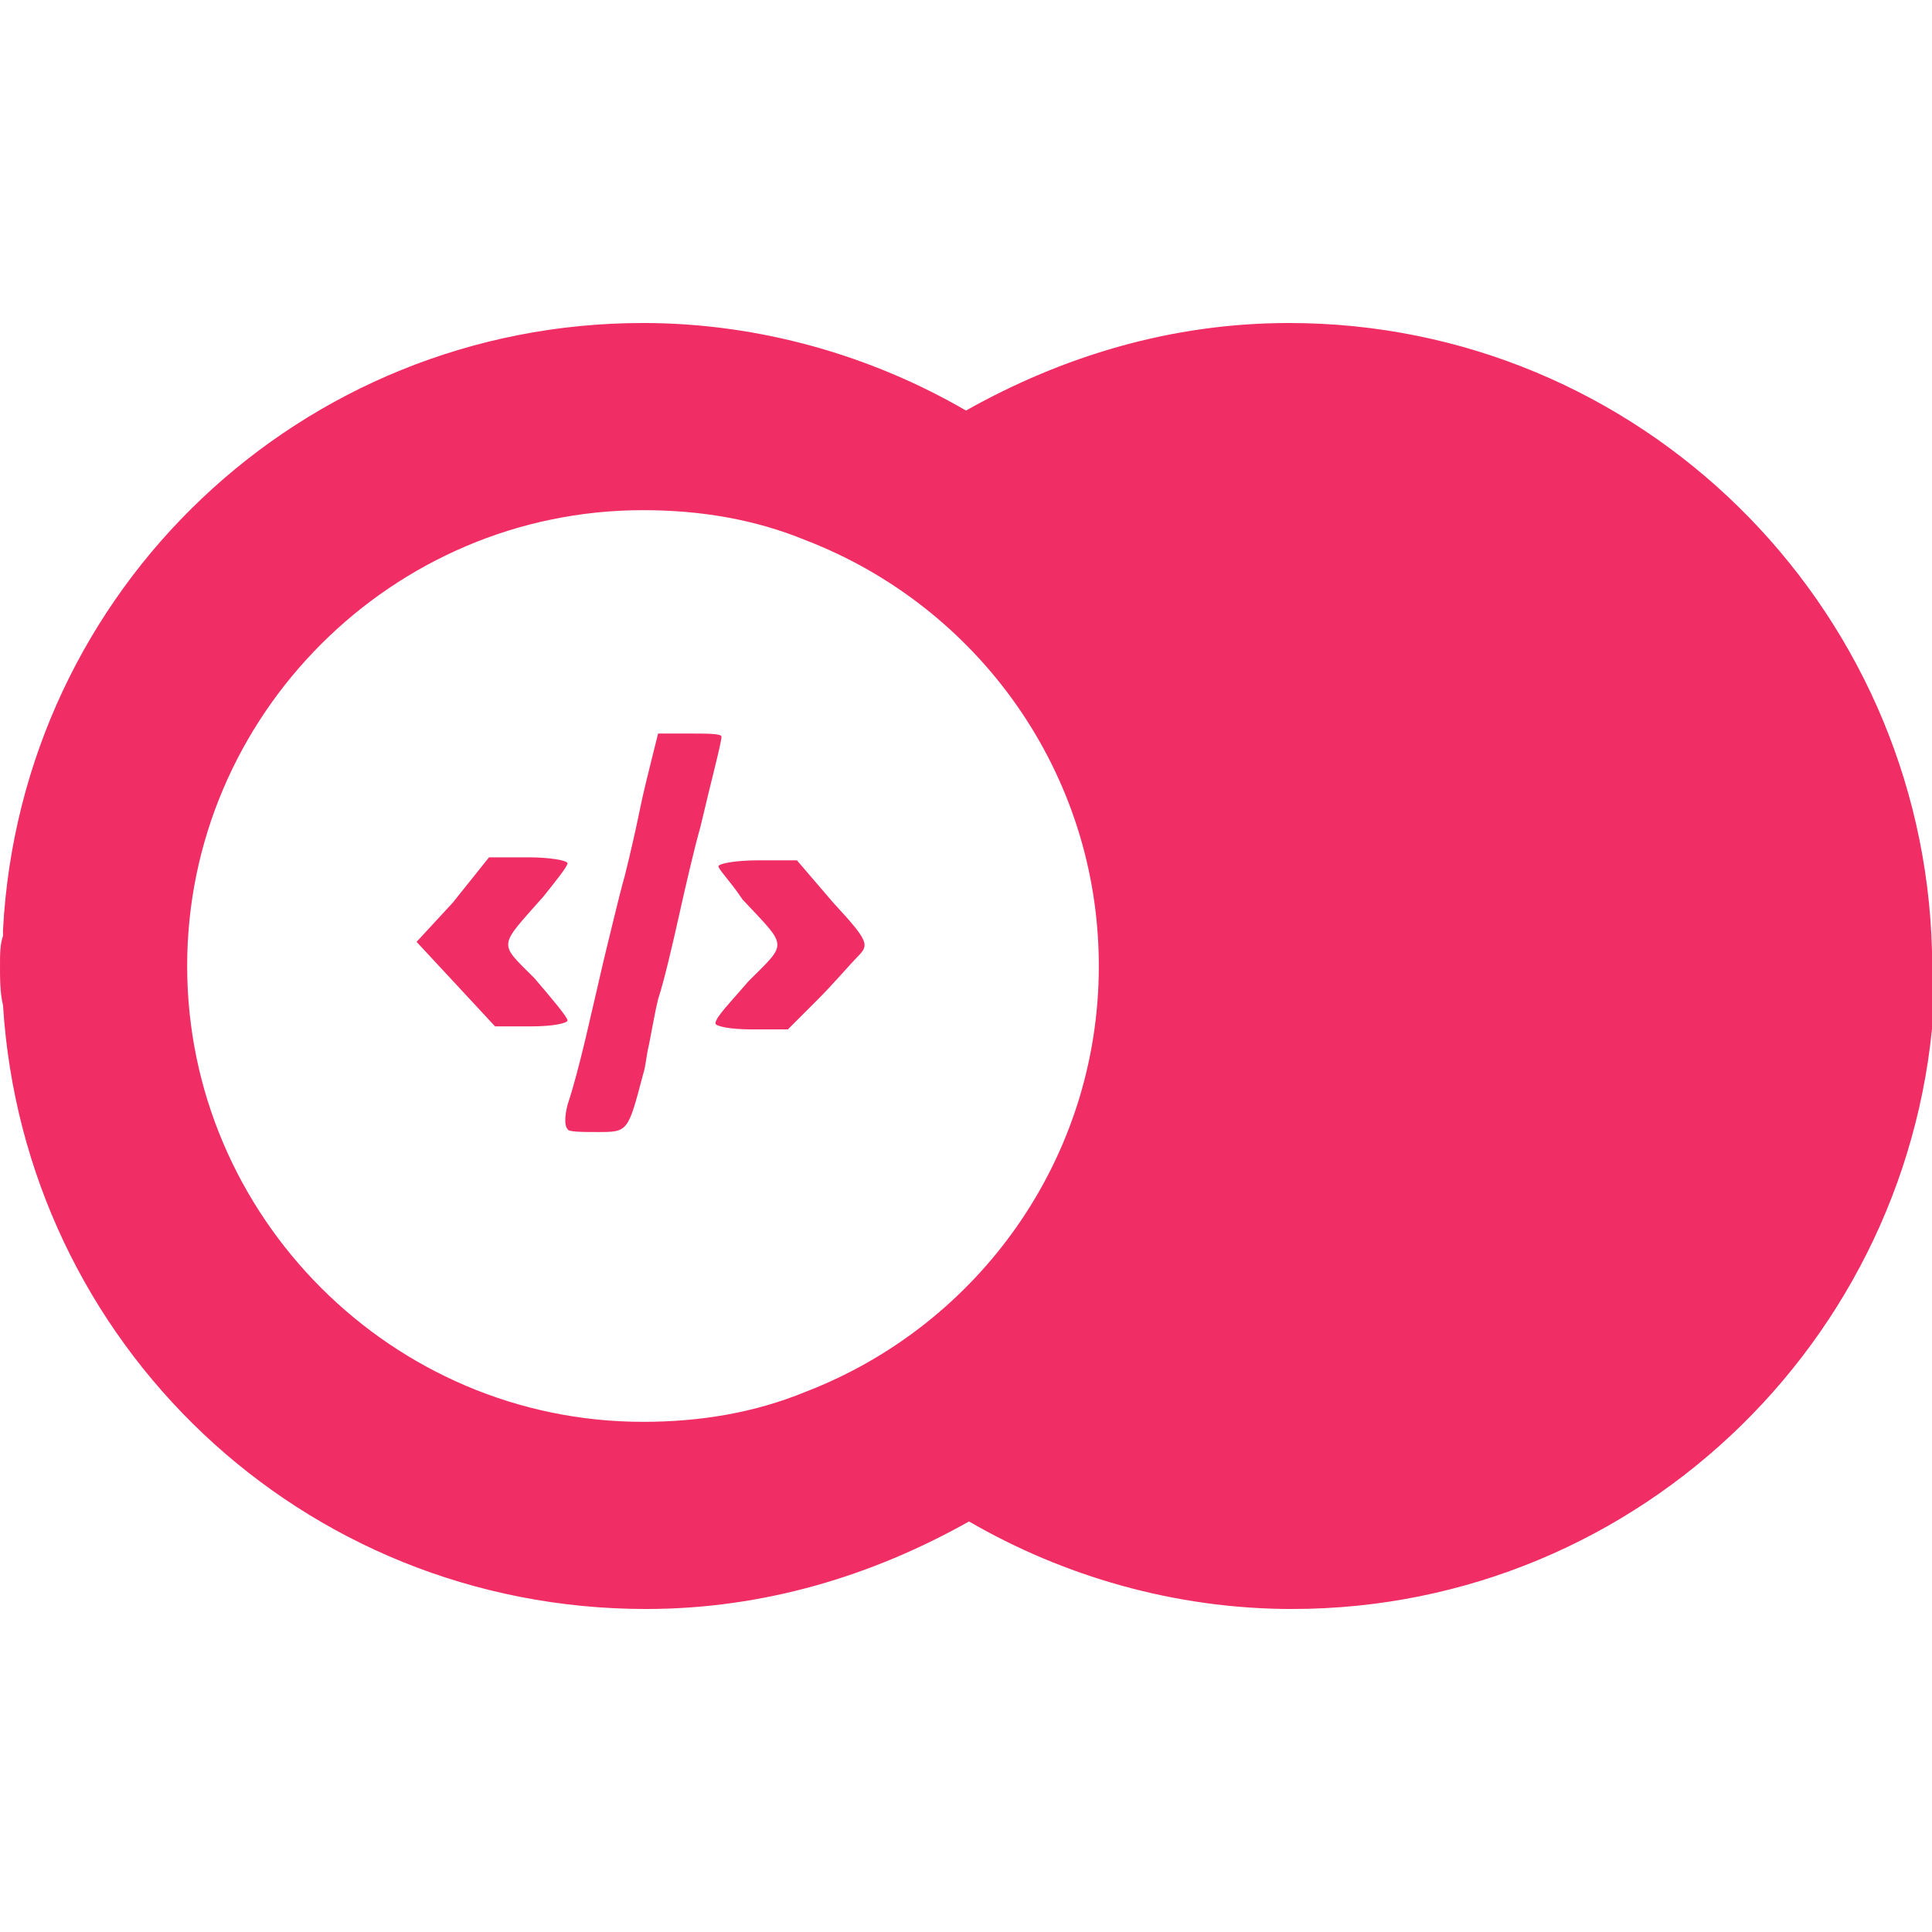 <svg xmlns="http://www.w3.org/2000/svg" xmlns:xlink="http://www.w3.org/1999/xlink" version="1.1" id="Layer_1" x="0px" y="0px" viewBox="0 0 64 64" width="64" height="64" style="enable-background:new 0 0 64 64;" xml:space="preserve">
<style type="text/css">
	.st0{fill:#F02E65;}
</style>
<g>
	<g>
		<path class="st0" d="M22.9,24.3h-1.1l-0.2,0.8c-0.1,0.4-0.3,1.2-0.4,1.7c-0.1,0.5-0.3,1.4-0.5,2.2c-0.2,0.7-0.5,2-0.7,2.8    c-0.4,1.7-0.8,3.6-1.2,4.8c-0.1,0.4-0.1,0.7,0,0.8c0,0.1,0.5,0.1,1,0.1c1,0,1,0,1.5-1.9c0.1-0.3,0.1-0.6,0.2-1    c0.1-0.5,0.2-1.1,0.3-1.5c0.2-0.6,0.5-1.9,0.7-2.8c0.2-0.9,0.5-2.2,0.7-2.9c0.4-1.7,0.7-2.8,0.7-3C23.9,24.3,23.4,24.3,22.9,24.3z     M18,29.7c0.4-0.5,0.8-1,0.8-1.1c0-0.1-0.6-0.2-1.3-0.2h-1.3L15,29.9l-1.2,1.3l1.3,1.4l1.3,1.4h1.2c0.7,0,1.2-0.1,1.2-0.2    c0-0.1-0.5-0.7-1.1-1.4C16.5,31.2,16.5,31.4,18,29.7z M27.6,29.9l-1.2-1.4h-1.3c-0.7,0-1.3,0.1-1.3,0.2c0,0.1,0.4,0.5,0.8,1.1    c1.5,1.6,1.5,1.4,0.2,2.7c-0.6,0.7-1.1,1.2-1.1,1.4c0,0.1,0.5,0.2,1.2,0.2h1.2l1-1c0.5-0.5,1.1-1.2,1.3-1.4    C28.8,31.3,28.8,31.2,27.6,29.9z"/>
	</g>
	<path class="st0" d="M64,31.5C63.7,20,54.3,10.7,42.7,10.7c-3.9,0-7.5,1.1-10.7,2.9c-3.1-1.8-6.8-2.9-10.7-2.9   C10,10.7,0.7,19.5,0.1,30.8c0,0,0,0.1,0,0.2C0,31.3,0,31.6,0,32c0,0.4,0,0.9,0.1,1.3c0.7,11.2,9.9,20,21.3,20   c3.9,0,7.5-1.1,10.7-2.9c3.1,1.8,6.8,2.9,10.7,2.9c11.6,0,21-9.3,21.3-20.8c0-0.2,0-0.4,0-0.6S64,31.7,64,31.5z M26.7,46.1   c-1.7,0.7-3.5,1-5.4,1C13,47.1,6.2,40.3,6.2,32S13,16.9,21.3,16.9c1.9,0,3.7,0.3,5.4,1c5.7,2.2,9.7,7.7,9.7,14.1   S32.4,43.9,26.7,46.1z"/>
</g>
</svg>